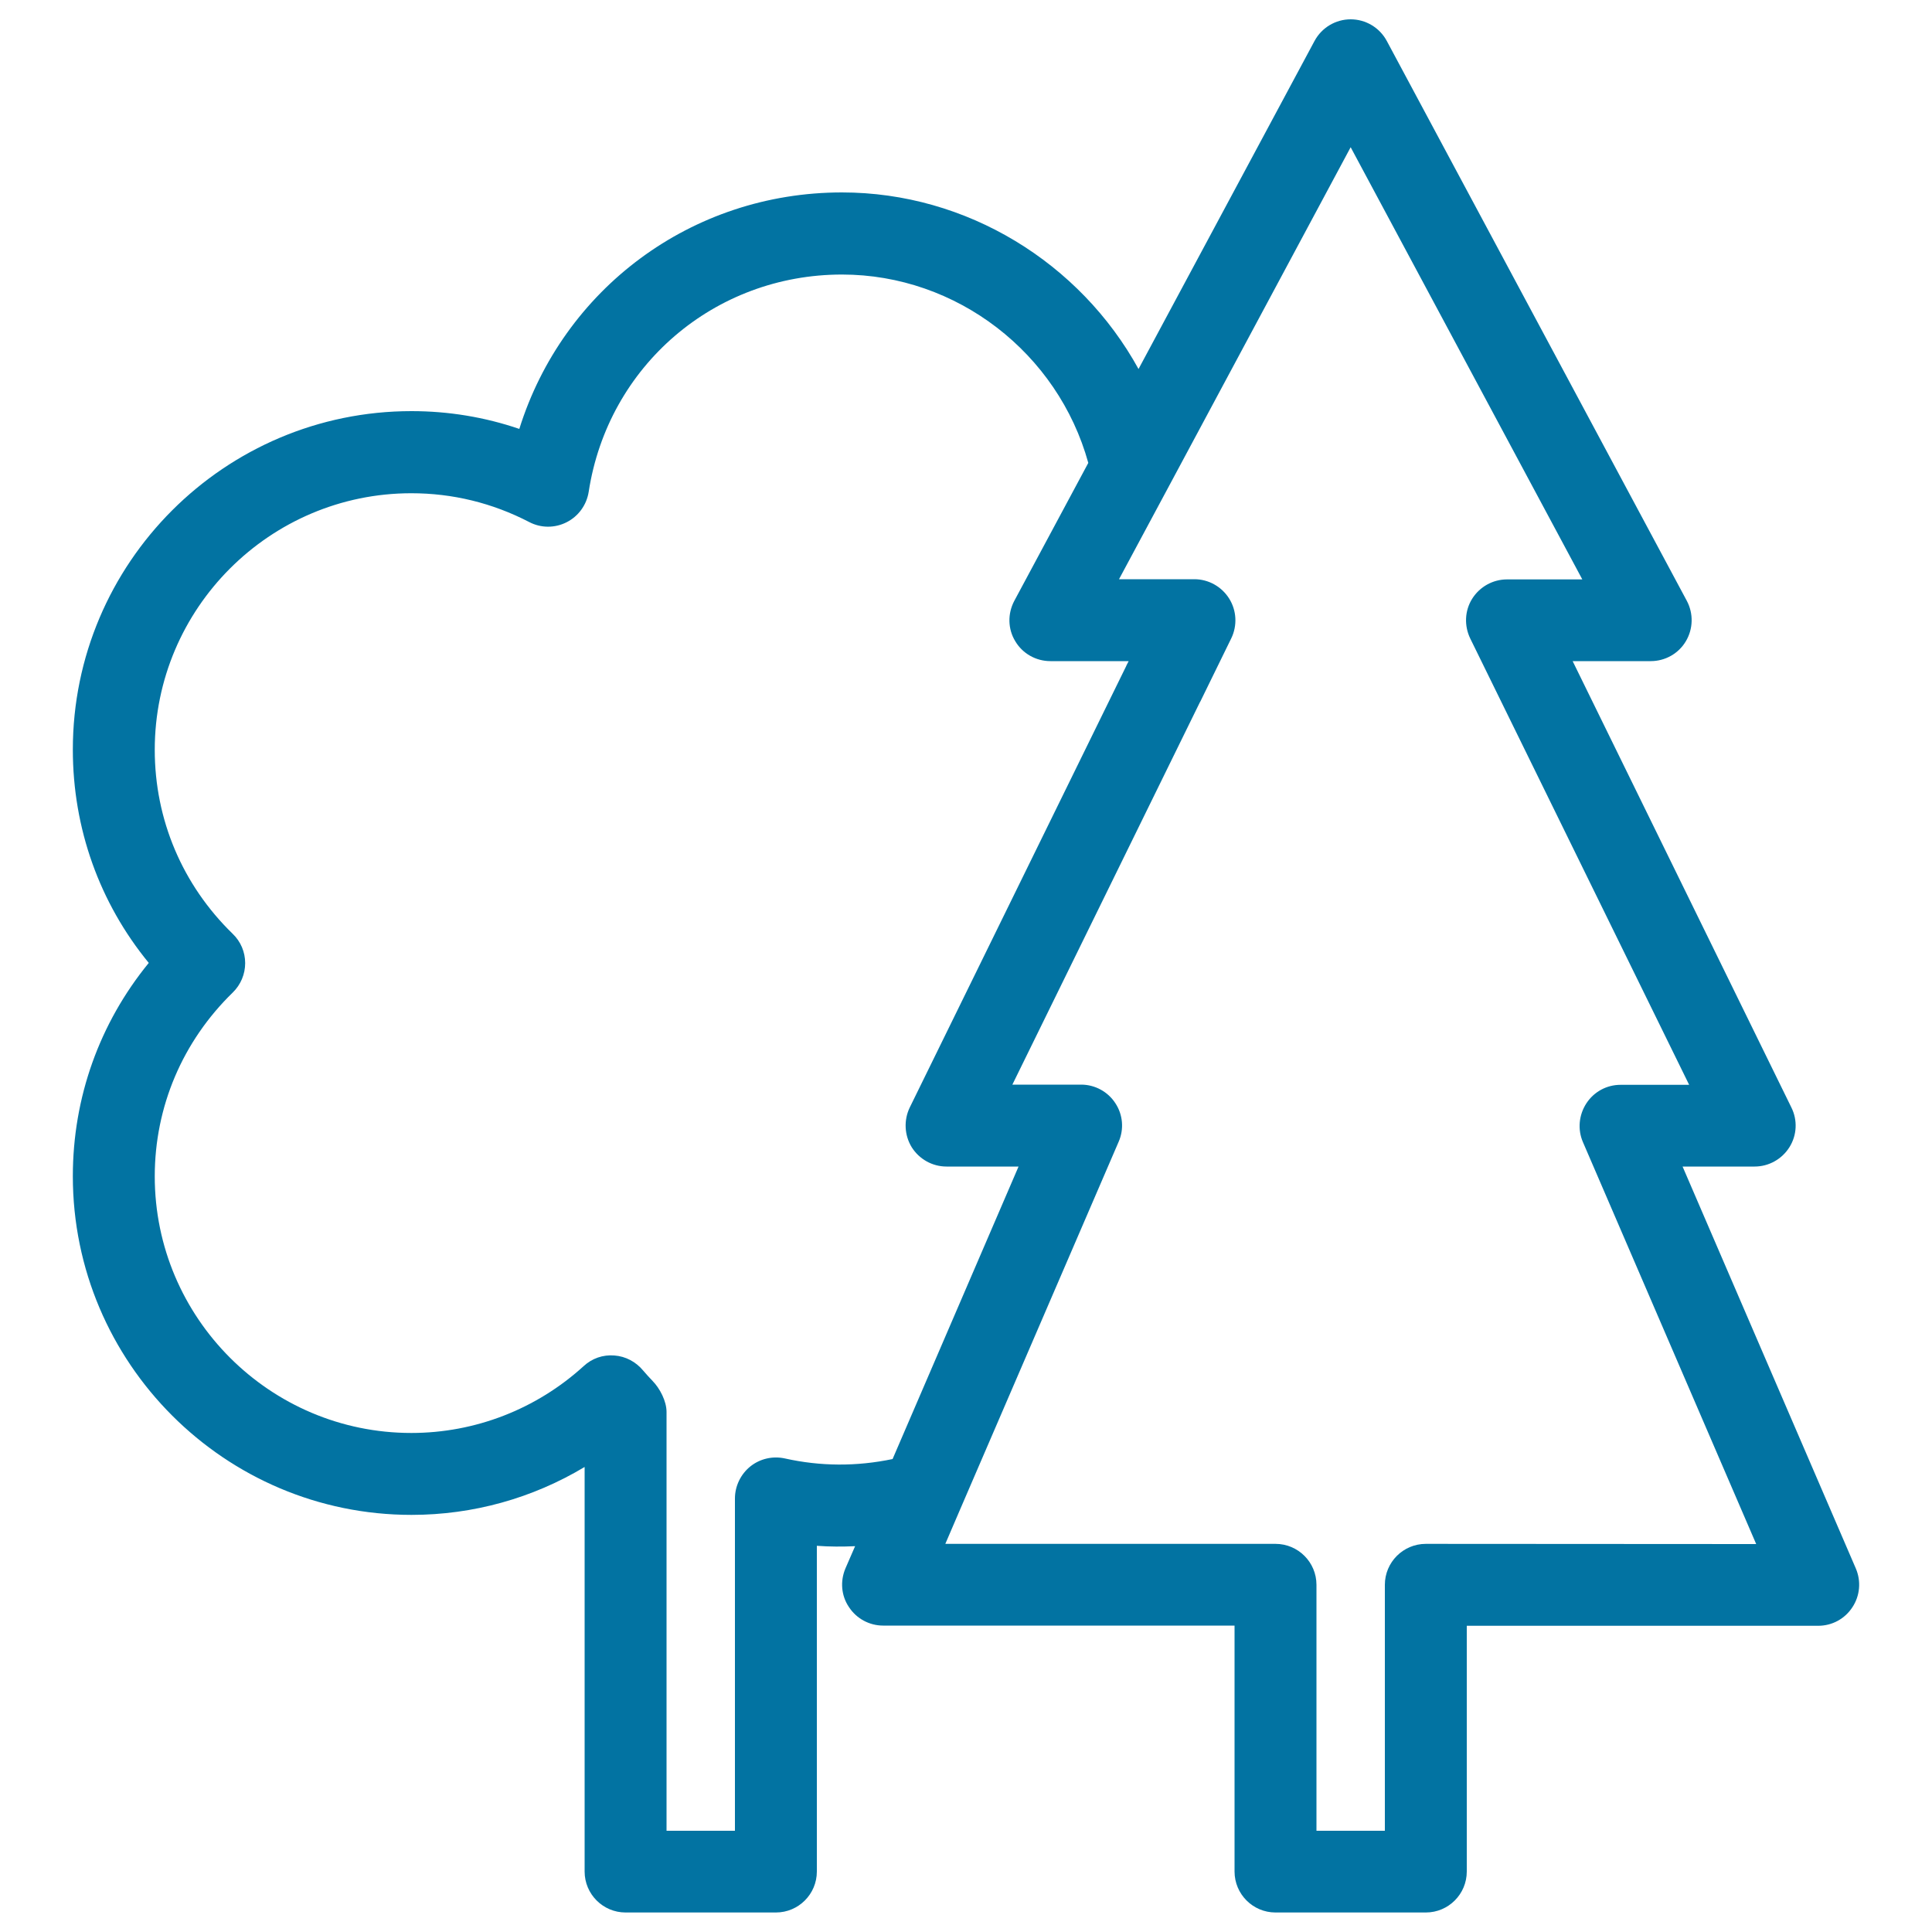 <svg xmlns="http://www.w3.org/2000/svg" viewBox="0 0 1000 1000" style="fill:#0273a2">
<title>Trees Outline SVG icon</title>
<g><path d="M960.6,811.9l-89.7-208.1h37.3c7.3,0,14.1-3.8,18-10c3.9-6.2,4.3-14,1-20.6L814,342.2h40.4c7.5,0,14.4-3.9,18.2-10.3c3.8-6.4,4-14.3,0.5-20.9L717.8,21.2c-3.7-6.9-10.9-11.2-18.7-11.2c-7.8,0-15,4.3-18.7,11.2L589.3,191c-30.2-54.9-88.8-91.4-153.5-91.4c-78,0-144.4,50.1-167,122.4c-17.9-6.1-36.6-9.2-55.8-9.2c-96.7,0-175.3,78.6-175.3,175.2c0,40.8,13.8,79.3,39.3,110.4c-25.5,31.2-39.3,69.7-39.3,110.4c0,96.6,78.6,175.3,175.3,175.3c31.8,0,62.6-8.6,89.6-24.8v209.4c0,11.7,9.5,21.2,21.2,21.2h77.8c11.7,0,21.2-9.5,21.2-21.2V800.1c6.6,0.5,13.2,0.5,19.8,0.2l-5,11.5c-2.8,6.6-2.2,14.1,1.8,20c3.9,6,10.6,9.6,17.7,9.6H639v127.3c0,11.7,9.5,21.2,21.2,21.2H738c11.7,0,21.2-9.5,21.2-21.2V841.5h181.9c7.2,0,13.8-3.6,17.7-9.6C962.7,826,963.4,818.5,960.6,811.9z M406.3,754.9c-6.3-1.4-12.9,0.1-17.9,4.1c-5,4-8,10.2-8,16.6v172H345V730.8c0-5.5-3.4-12.1-7.2-16c-1.7-1.8-3.3-3.5-4.9-5.4c-3.7-4.5-9.1-7.4-14.9-7.8c-5.9-0.5-11.6,1.5-15.9,5.5c-24.5,22.3-56.2,34.6-89.2,34.6c-73.2,0-132.8-59.6-132.8-132.8c0-36.1,14.4-69.9,40.4-95.2c4.1-4,6.4-9.5,6.4-15.2c0-5.7-2.3-11.2-6.5-15.2c-26-25.3-40.3-59.1-40.3-95.2c0-73.2,59.6-132.8,132.8-132.8c21.3,0,41.9,5,61,14.9c6.1,3.2,13.3,3.2,19.4,0.1c6.1-3.1,10.3-8.9,11.4-15.7c10-65.2,65.1-112.5,131.1-112.5c59.5,0,111.8,40.7,127.5,97.5L525,311c-3.5,6.6-3.4,14.5,0.5,20.9c3.8,6.4,10.7,10.3,18.2,10.3h39h1.5l-1.2,2.3c0,0,0,0.1,0,0.1L470.9,573.2c-3.2,6.6-2.8,14.4,1,20.6c3.9,6.2,10.7,10,18,10h37.3L462,755.2C443.3,759.1,424.7,759,406.3,754.9z M738,799.1c-11.7,0-21.2,9.5-21.2,21.2v127.3h-35.4V820.3c0-11.7-9.5-21.2-21.2-21.2H489.3l7.3-17L579,591c2.9-6.6,2.2-14.1-1.7-20c-3.9-6-10.6-9.6-17.7-9.6H524l97.1-198c0,0,0.1-0.1,0.1-0.1l16.1-32.9c3.2-6.6,2.8-14.4-1.1-20.6s-10.7-10-18-10h-35.5h-3.5l25.7-47.9l94.2-175.7l119.9,223.7h-39c-7.3,0-14.1,3.8-18,10c-3.9,6.2-4.2,14-1,20.6l113.3,231h-35.5c-7.2,0-13.8,3.6-17.7,9.6c-3.9,6-4.6,13.5-1.8,20l89.7,208.1L738,799.1L738,799.1z"/></g>
</svg>